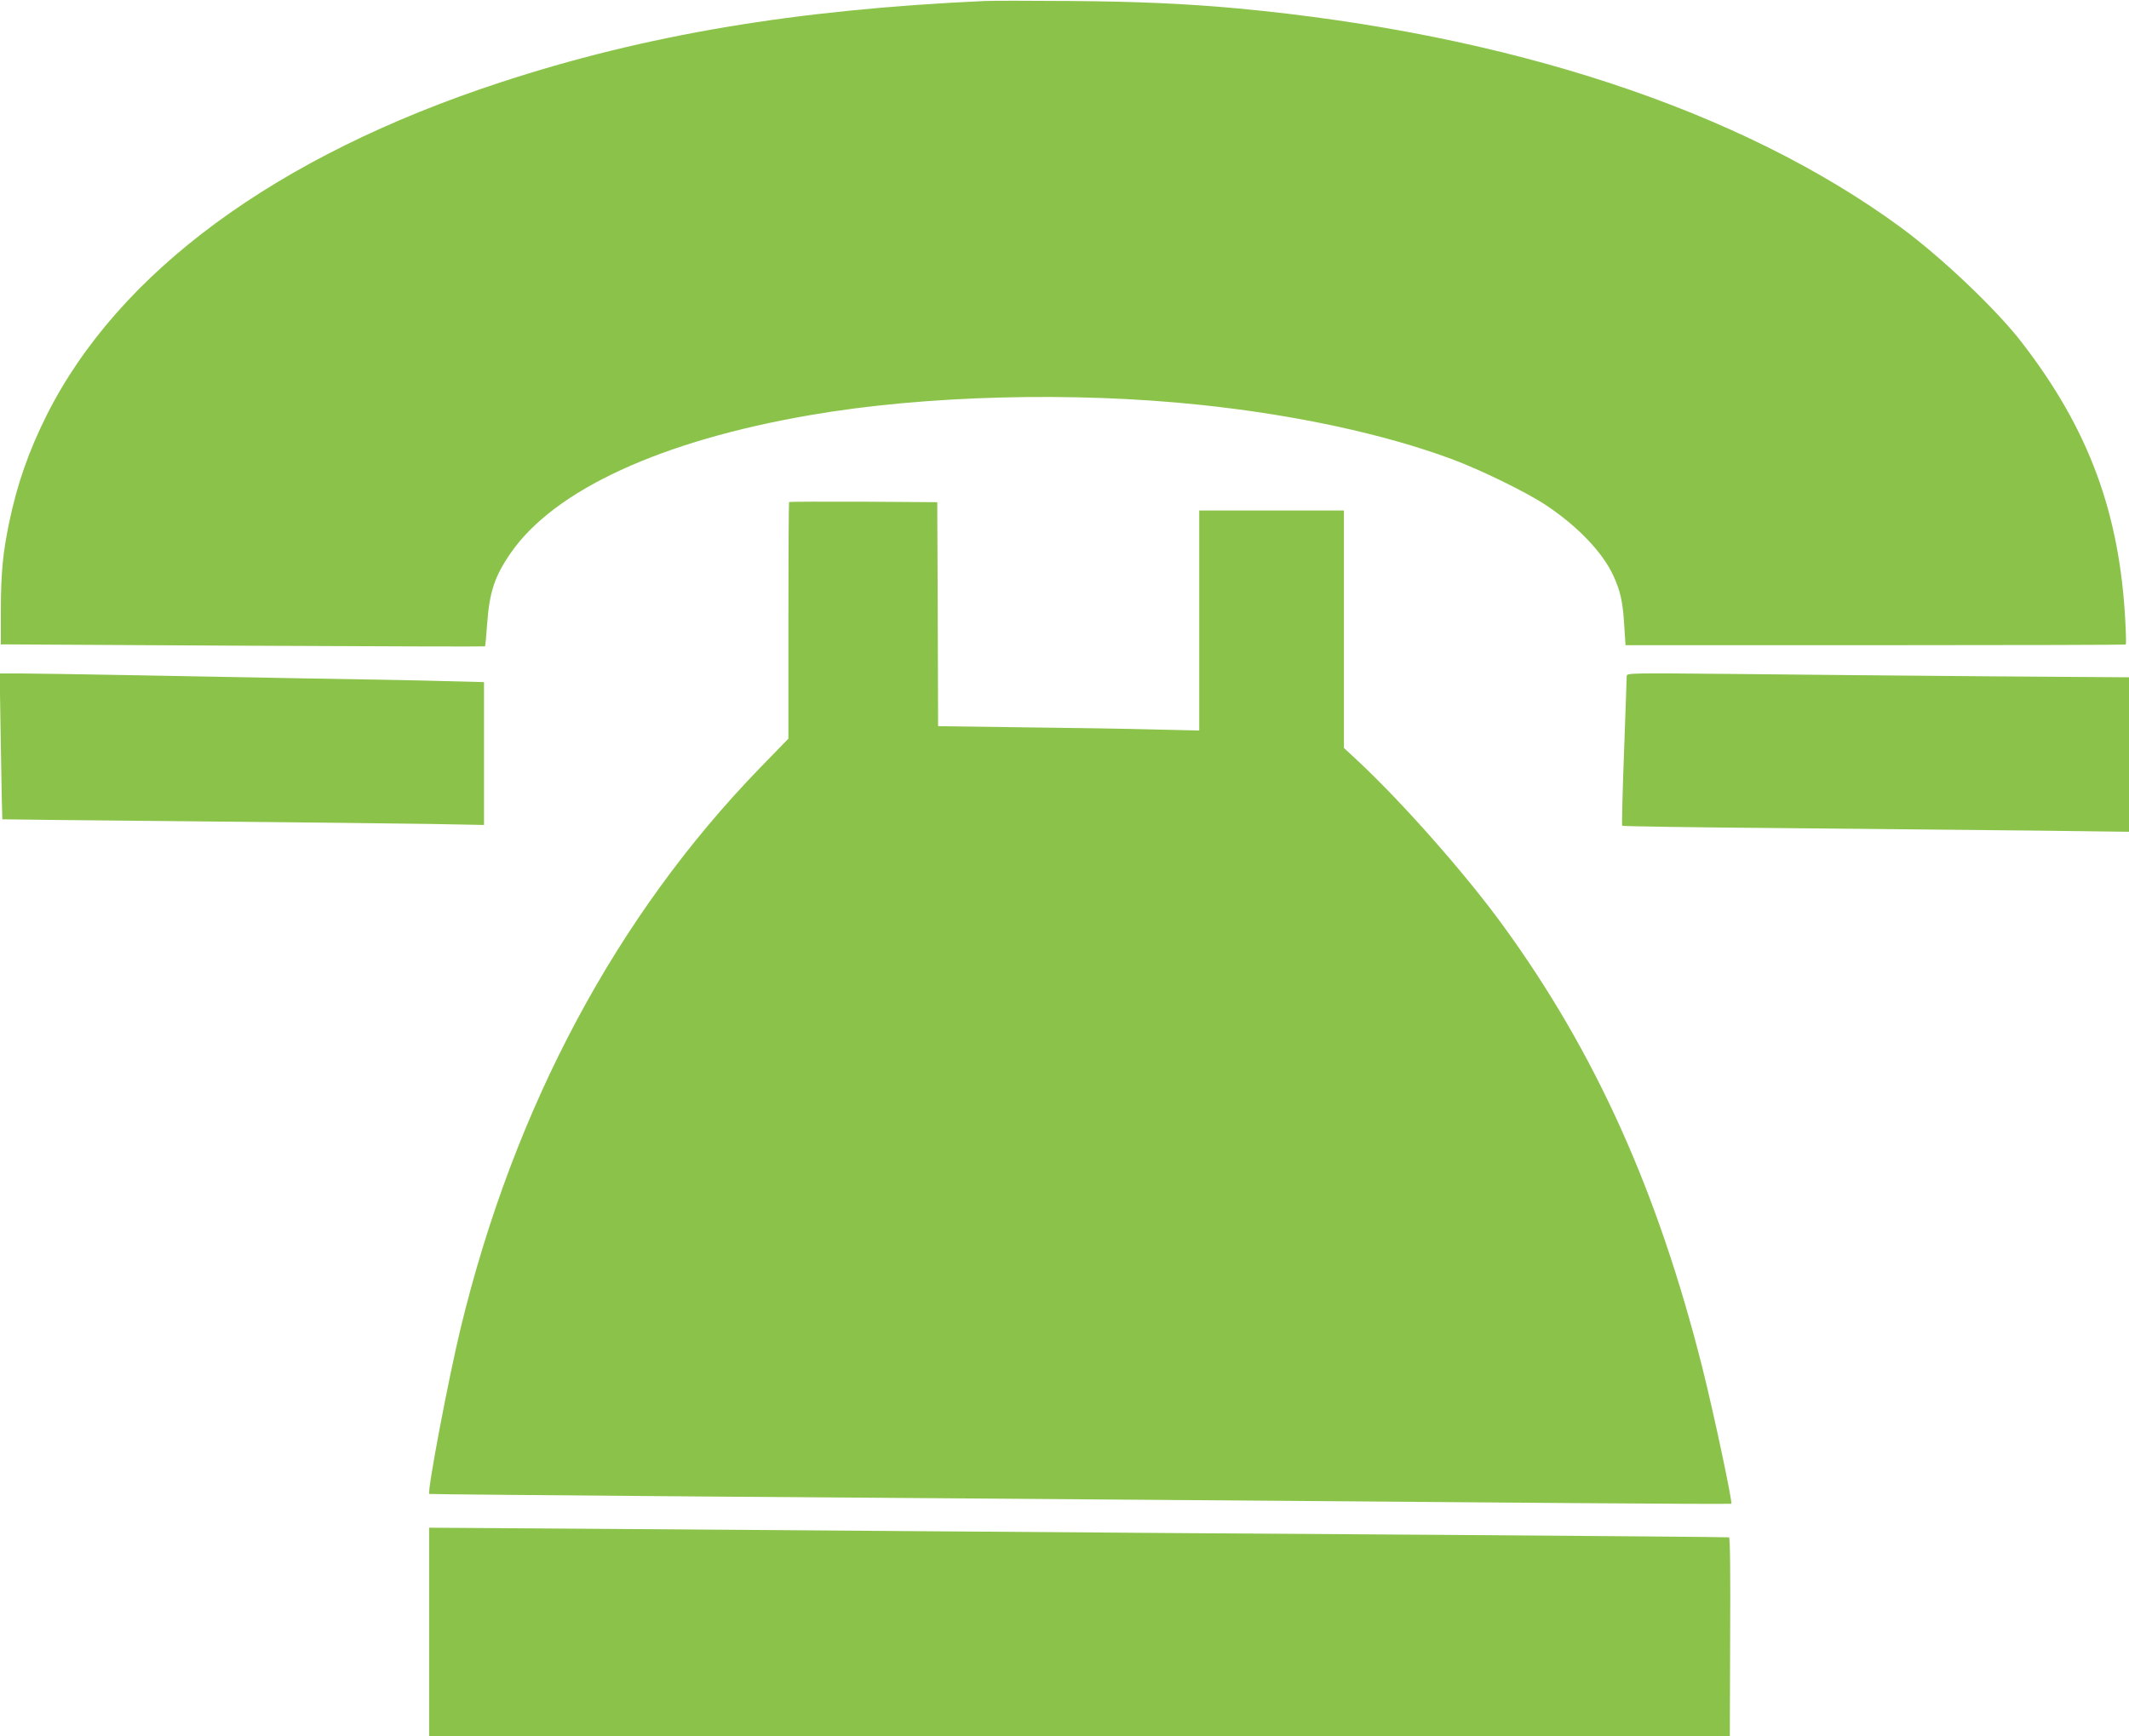 <?xml version="1.0" standalone="no"?>
<!DOCTYPE svg PUBLIC "-//W3C//DTD SVG 20010904//EN"
 "http://www.w3.org/TR/2001/REC-SVG-20010904/DTD/svg10.dtd">
<svg version="1.0" xmlns="http://www.w3.org/2000/svg"
 width="1280pt" height="1044pt" viewBox="0 0 1280 1044"
 preserveAspectRatio="xMidYMid meet">
<g transform="translate(0,1044) scale(0.1,-0.1)"
fill="#8bc34a" stroke="none">
<path d="M5920 10434 c-1139 -52 -2039 -203 -2913 -490 -1345 -441 -2296
-1140 -2728 -2004 -107 -215 -175 -409 -223 -638 -39 -187 -50 -303 -51 -527
l0 -210 1454 -8 c800 -4 1456 -6 1457 -4 2 2 8 64 13 138 14 190 46 286 142
424 262 379 905 675 1802 829 689 119 1583 142 2347 61 569 -60 1102 -175
1509 -326 172 -64 449 -199 566 -277 189 -126 339 -282 404 -422 43 -93 58
-160 66 -298 l8 -122 1502 0 c826 0 1504 2 1506 4 2 3 1 65 -3 138 -34 656
-221 1159 -622 1678 -154 200 -484 513 -726 691 -961 706 -2356 1166 -3995
1319 -307 28 -596 41 -1000 44 -242 2 -474 2 -515 0z"/>
<path d="M4744 7421 c-2 -2 -4 -324 -4 -714 l0 -709 -171 -176 c-863 -890
-1477 -2039 -1799 -3367 -73 -300 -203 -987 -189 -999 2 -2 717 -8 1589 -15
872 -6 2202 -16 2955 -22 754 -6 1800 -14 2325 -18 525 -4 957 -6 959 -4 9 6
-106 547 -174 818 -269 1066 -644 1897 -1199 2660 -222 306 -604 739 -873 990
l-83 77 0 714 0 714 -435 0 -435 0 0 -661 0 -662 -262 6 c-145 4 -498 10 -785
13 l-523 7 -2 674 -3 673 -443 3 c-244 1 -446 0 -448 -2z"/>
<path d="M5 5953 c4 -241 8 -439 9 -440 1 -1 510 -6 1131 -12 622 -6 1273 -13
1448 -16 l317 -6 0 429 0 430 -232 6 c-128 4 -498 11 -823 16 -324 6 -815 15
-1090 20 -275 5 -560 10 -634 10 l-133 0 7 -437z"/>
<path d="M9780 6374 c0 -10 -7 -216 -16 -457 -9 -241 -14 -440 -11 -443 3 -3
439 -10 969 -14 530 -5 1214 -12 1521 -15 l557 -7 0 465 0 464 -862 6 c-475 4
-1154 10 -1510 14 -633 6 -648 6 -648 -13z"/>
<path d="M2580 627 l0 -627 3910 0 3910 0 2 596 c2 392 0 598 -7 599 -5 2
-786 8 -1735 15 -949 6 -2238 15 -2865 20 -627 5 -1607 12 -2177 16 l-1038 7
0 -626z"/>
</g>
</svg>

